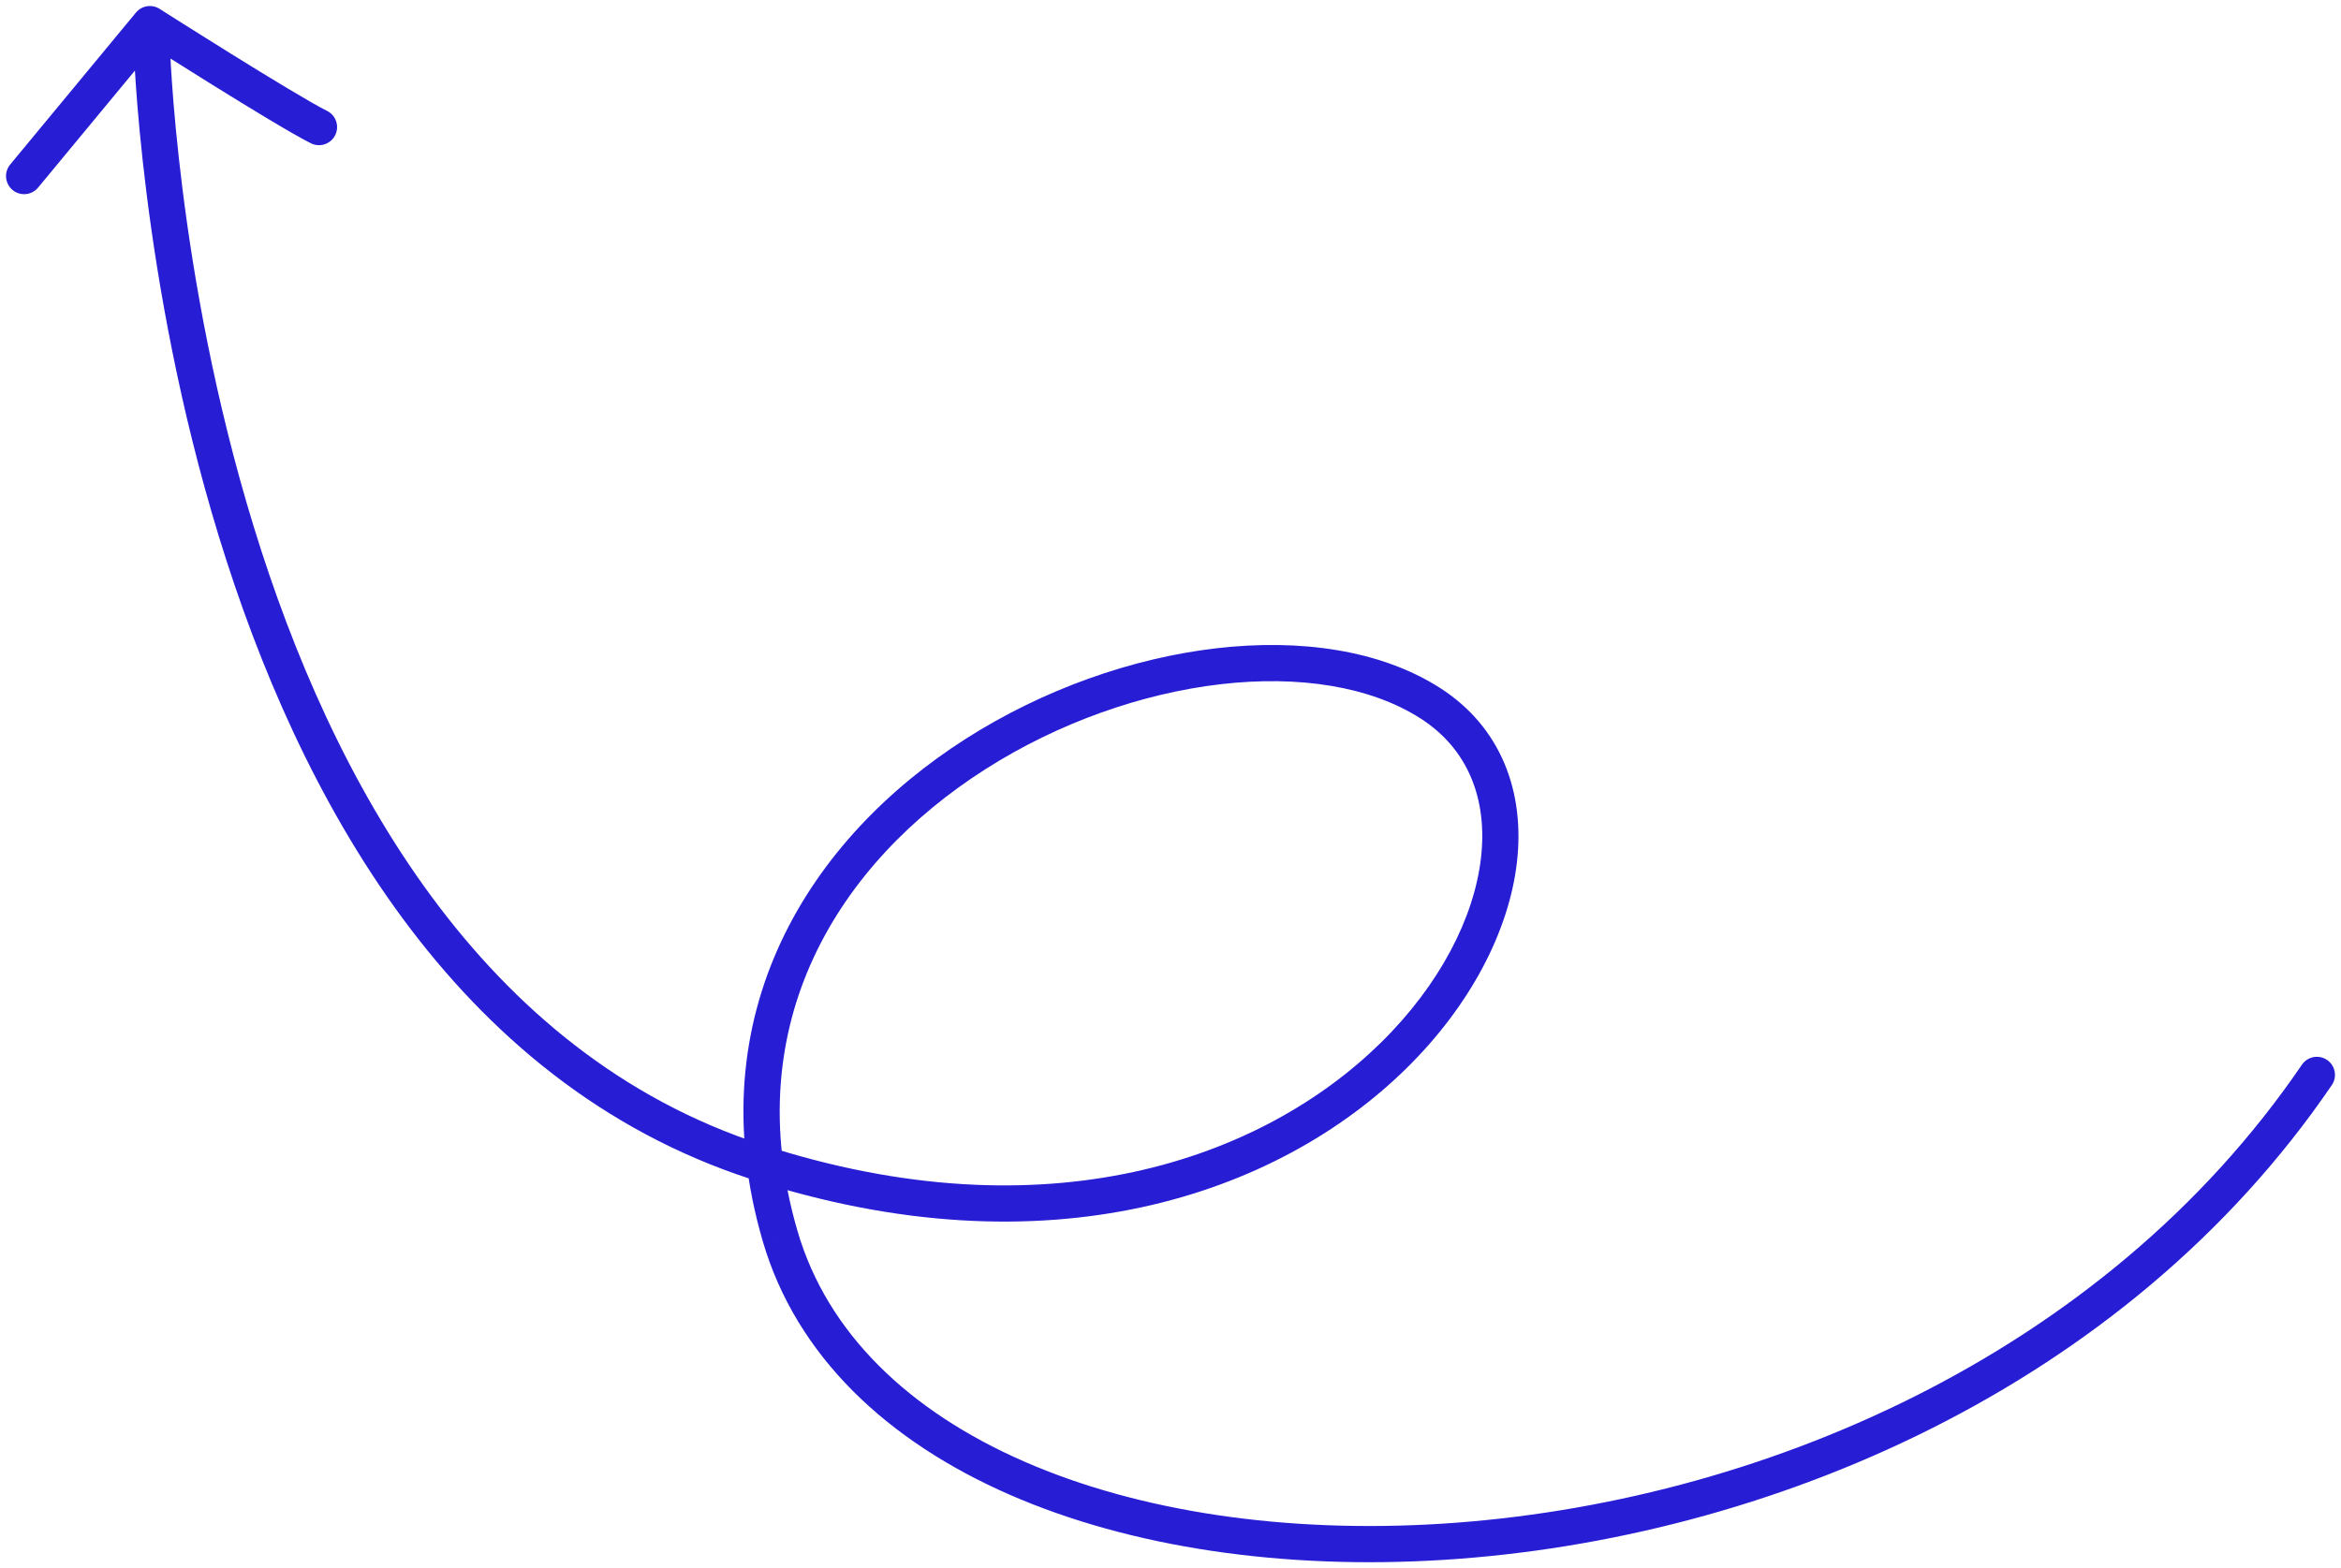 <svg width="194" height="130" viewBox="0 0 194 130" fill="none" xmlns="http://www.w3.org/2000/svg">
<g id="Hand-drawn arrow">
<path id="Vector" d="M14.07 3.511C14.049 2.683 13.361 2.028 12.532 2.05C11.704 2.071 11.05 2.76 11.072 3.588L14.07 3.511ZM118.517 58.284L119.325 57.02L119.325 57.02L118.517 58.284ZM64.648 102.46L66.088 102.041L66.088 102.04L64.648 102.46ZM193.239 89.95C193.706 89.265 193.529 88.332 192.845 87.865C192.16 87.399 191.227 87.575 190.761 88.26L193.239 89.95ZM0.844 13.639C0.316 14.277 0.406 15.223 1.044 15.751C1.682 16.279 2.628 16.19 3.156 15.551L0.844 13.639ZM12.421 2L13.227 0.735C12.589 0.328 11.748 0.461 11.265 1.044L12.421 2ZM25.764 11.877C26.506 12.248 27.406 11.947 27.777 11.206C28.147 10.465 27.846 9.564 27.105 9.194L25.764 11.877ZM12.571 3.549C11.072 3.588 11.072 3.589 11.072 3.59C11.072 3.59 11.072 3.592 11.072 3.593C11.072 3.596 11.072 3.6 11.072 3.606C11.072 3.616 11.073 3.631 11.073 3.651C11.075 3.691 11.076 3.749 11.079 3.825C11.085 3.976 11.093 4.199 11.107 4.488C11.133 5.068 11.179 5.916 11.254 6.997C11.404 9.161 11.672 12.262 12.145 16.031C13.091 23.563 14.859 33.782 18.149 44.506C24.703 65.864 37.445 89.686 62.248 97.747L63.176 94.894C39.824 87.305 27.496 64.74 21.017 43.626C17.792 33.114 16.053 23.074 15.122 15.657C14.657 11.951 14.393 8.905 14.247 6.79C14.174 5.732 14.129 4.908 14.104 4.35C14.091 4.071 14.082 3.859 14.077 3.717C14.075 3.647 14.073 3.594 14.072 3.559C14.071 3.542 14.071 3.529 14.071 3.521C14.071 3.517 14.071 3.514 14.071 3.512C14.07 3.511 14.07 3.511 14.07 3.511C14.07 3.511 14.07 3.511 12.571 3.549ZM62.248 97.747C86.817 105.732 105.895 99.025 116.522 88.588C121.809 83.394 125.039 77.234 125.707 71.491C126.38 65.7 124.428 60.283 119.325 57.02L117.709 59.548C121.67 62.08 123.294 66.272 122.727 71.145C122.155 76.066 119.33 81.624 114.42 86.448C104.65 96.043 86.762 102.56 63.176 94.894L62.248 97.747ZM119.325 57.02C114.403 53.875 107.727 52.934 100.8 53.739C93.849 54.547 86.48 57.13 80.035 61.242C67.127 69.477 57.713 84.037 63.208 102.88L66.088 102.04C61.068 84.826 69.525 71.506 81.648 63.771C87.719 59.898 94.656 57.474 101.147 56.719C107.663 55.961 113.567 56.901 117.709 59.548L119.325 57.02ZM63.208 102.88C65.995 112.445 73.575 119.484 83.649 123.894C93.72 128.302 106.408 130.149 119.749 129.298C146.409 127.598 176.103 115.089 193.239 89.95L190.761 88.26C174.269 112.454 145.54 124.647 119.558 126.304C106.578 127.132 94.389 125.32 84.852 121.145C75.317 116.971 68.553 110.5 66.088 102.041L63.208 102.88ZM3.156 15.551L13.577 2.956L11.265 1.044L0.844 13.639L3.156 15.551ZM12.421 2C11.615 3.265 11.615 3.265 11.615 3.265C11.615 3.265 11.615 3.265 11.616 3.265C11.616 3.266 11.616 3.266 11.617 3.266C11.618 3.267 11.62 3.269 11.623 3.27C11.629 3.274 11.637 3.279 11.648 3.286C11.669 3.299 11.7 3.319 11.742 3.346C11.825 3.398 11.946 3.476 12.101 3.574C12.413 3.772 12.86 4.055 13.406 4.4C14.497 5.09 15.983 6.024 17.559 7.004C20.676 8.941 24.251 11.121 25.764 11.877L27.105 9.194C25.747 8.515 22.315 6.428 19.143 4.456C17.575 3.481 16.095 2.551 15.008 1.864C14.464 1.52 14.019 1.238 13.709 1.042C13.555 0.943 13.434 0.867 13.352 0.814C13.311 0.788 13.28 0.768 13.259 0.755C13.248 0.748 13.24 0.743 13.235 0.74C13.232 0.738 13.23 0.737 13.229 0.736C13.228 0.736 13.228 0.736 13.228 0.735C13.227 0.735 13.227 0.735 13.227 0.735C13.227 0.735 13.227 0.735 12.421 2Z" fill="#261DD4"/>
</g>
</svg>
